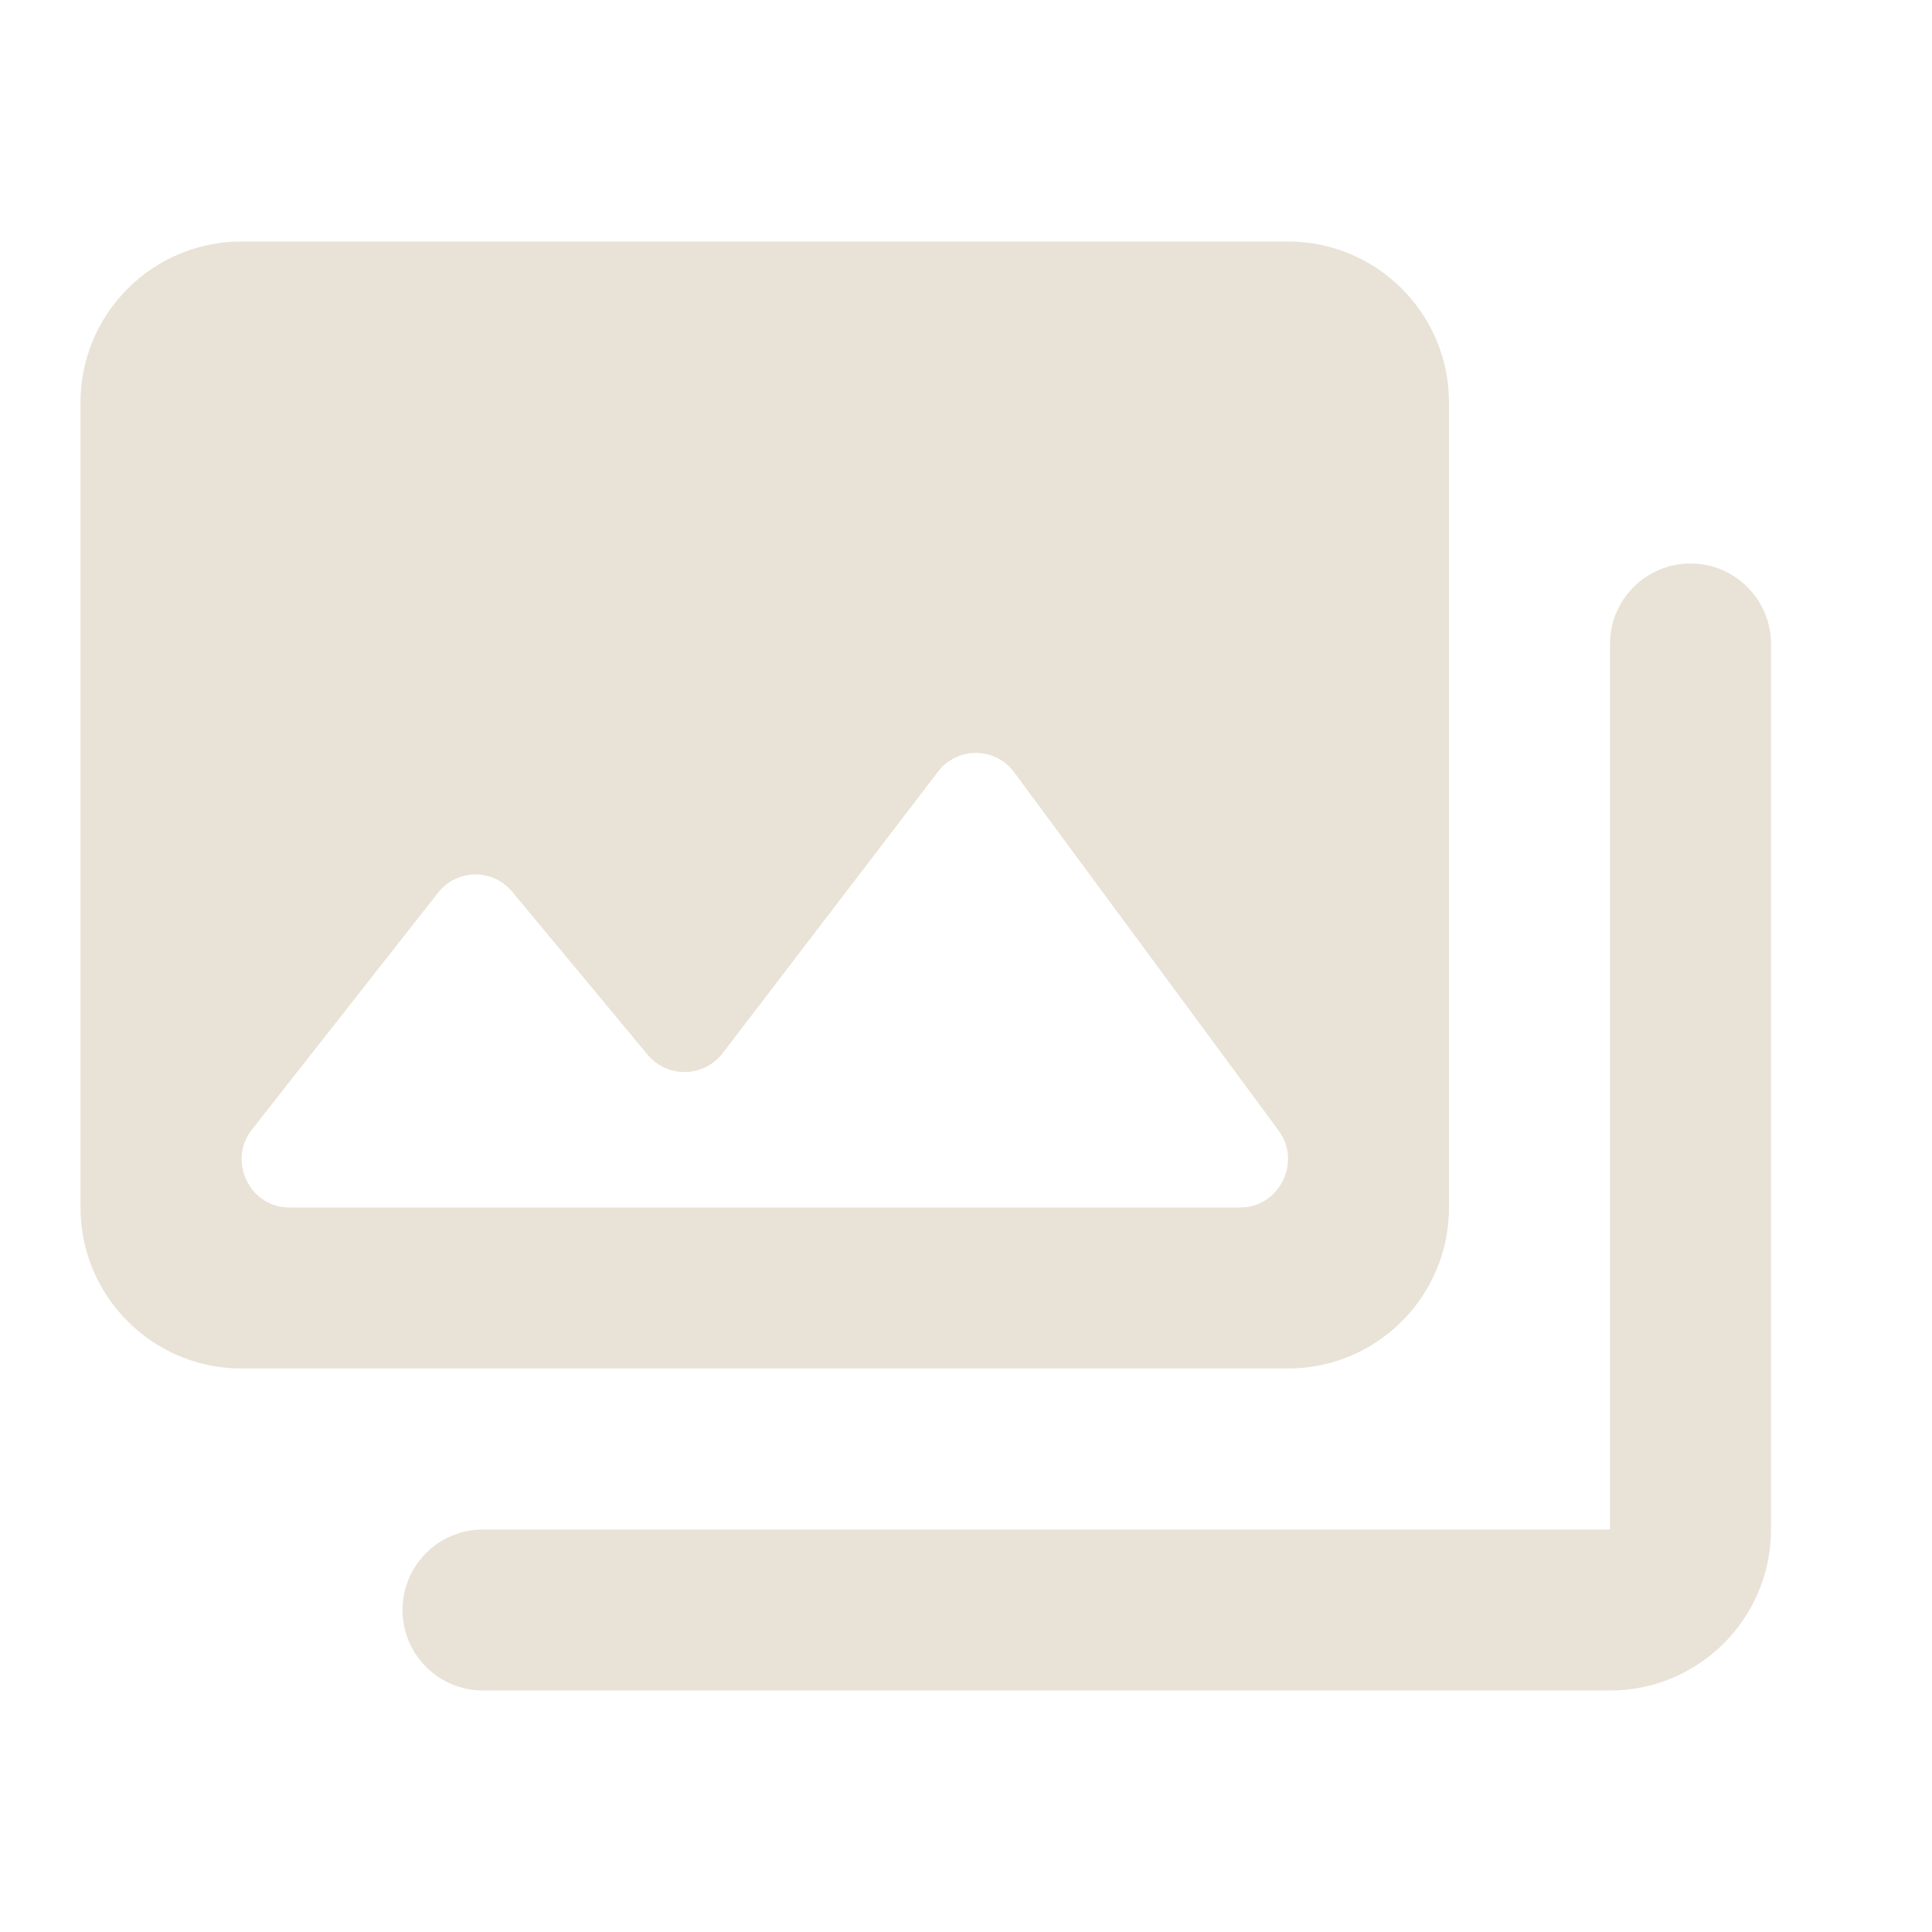 <?xml version="1.0" encoding="UTF-8"?> <svg xmlns="http://www.w3.org/2000/svg" xmlns:xlink="http://www.w3.org/1999/xlink" width="18pt" height="18pt" viewBox="0 0 18 18" version="1.1"><g id="surface12783"><path style=" stroke:none;fill-rule:nonzero;fill:rgb(91.373%,88.627%,83.922%);fill-opacity:1;" d="M 15 15.75 L 4.5 15.75 C 4.086 15.75 3.75 15.414 3.75 15 C 3.75 14.586 4.086 14.25 4.5 14.25 L 15 14.25 L 15 6 C 15 5.586 15.336 5.25 15.75 5.25 C 16.164 5.25 16.5 5.586 16.5 6 L 16.5 14.25 C 16.5 15.078 15.828 15.75 15 15.75 Z M 15 15.75 "></path><path style=" stroke:none;fill-rule:nonzero;fill:rgb(91.373%,88.627%,83.922%);fill-opacity:1;" d="M 12 2.25 L 2.25 2.25 C 1.422 2.25 0.75 2.922 0.75 3.75 L 0.75 11.25 C 0.75 12.078 1.422 12.75 2.25 12.75 L 12 12.75 C 12.828 12.75 13.5 12.078 13.5 11.25 L 13.5 3.75 C 13.5 2.922 12.828 2.25 12 2.25 Z M 11.555 11.25 L 2.695 11.25 C 2.324 11.25 2.117 10.812 2.348 10.523 L 4.082 8.316 C 4.258 8.094 4.594 8.09 4.773 8.309 L 6.035 9.828 C 6.219 10.047 6.555 10.039 6.73 9.816 L 8.738 7.191 C 8.918 6.953 9.273 6.957 9.449 7.195 L 11.914 10.535 C 12.129 10.828 11.918 11.25 11.555 11.25 Z M 11.555 11.25 "></path></g></svg> 